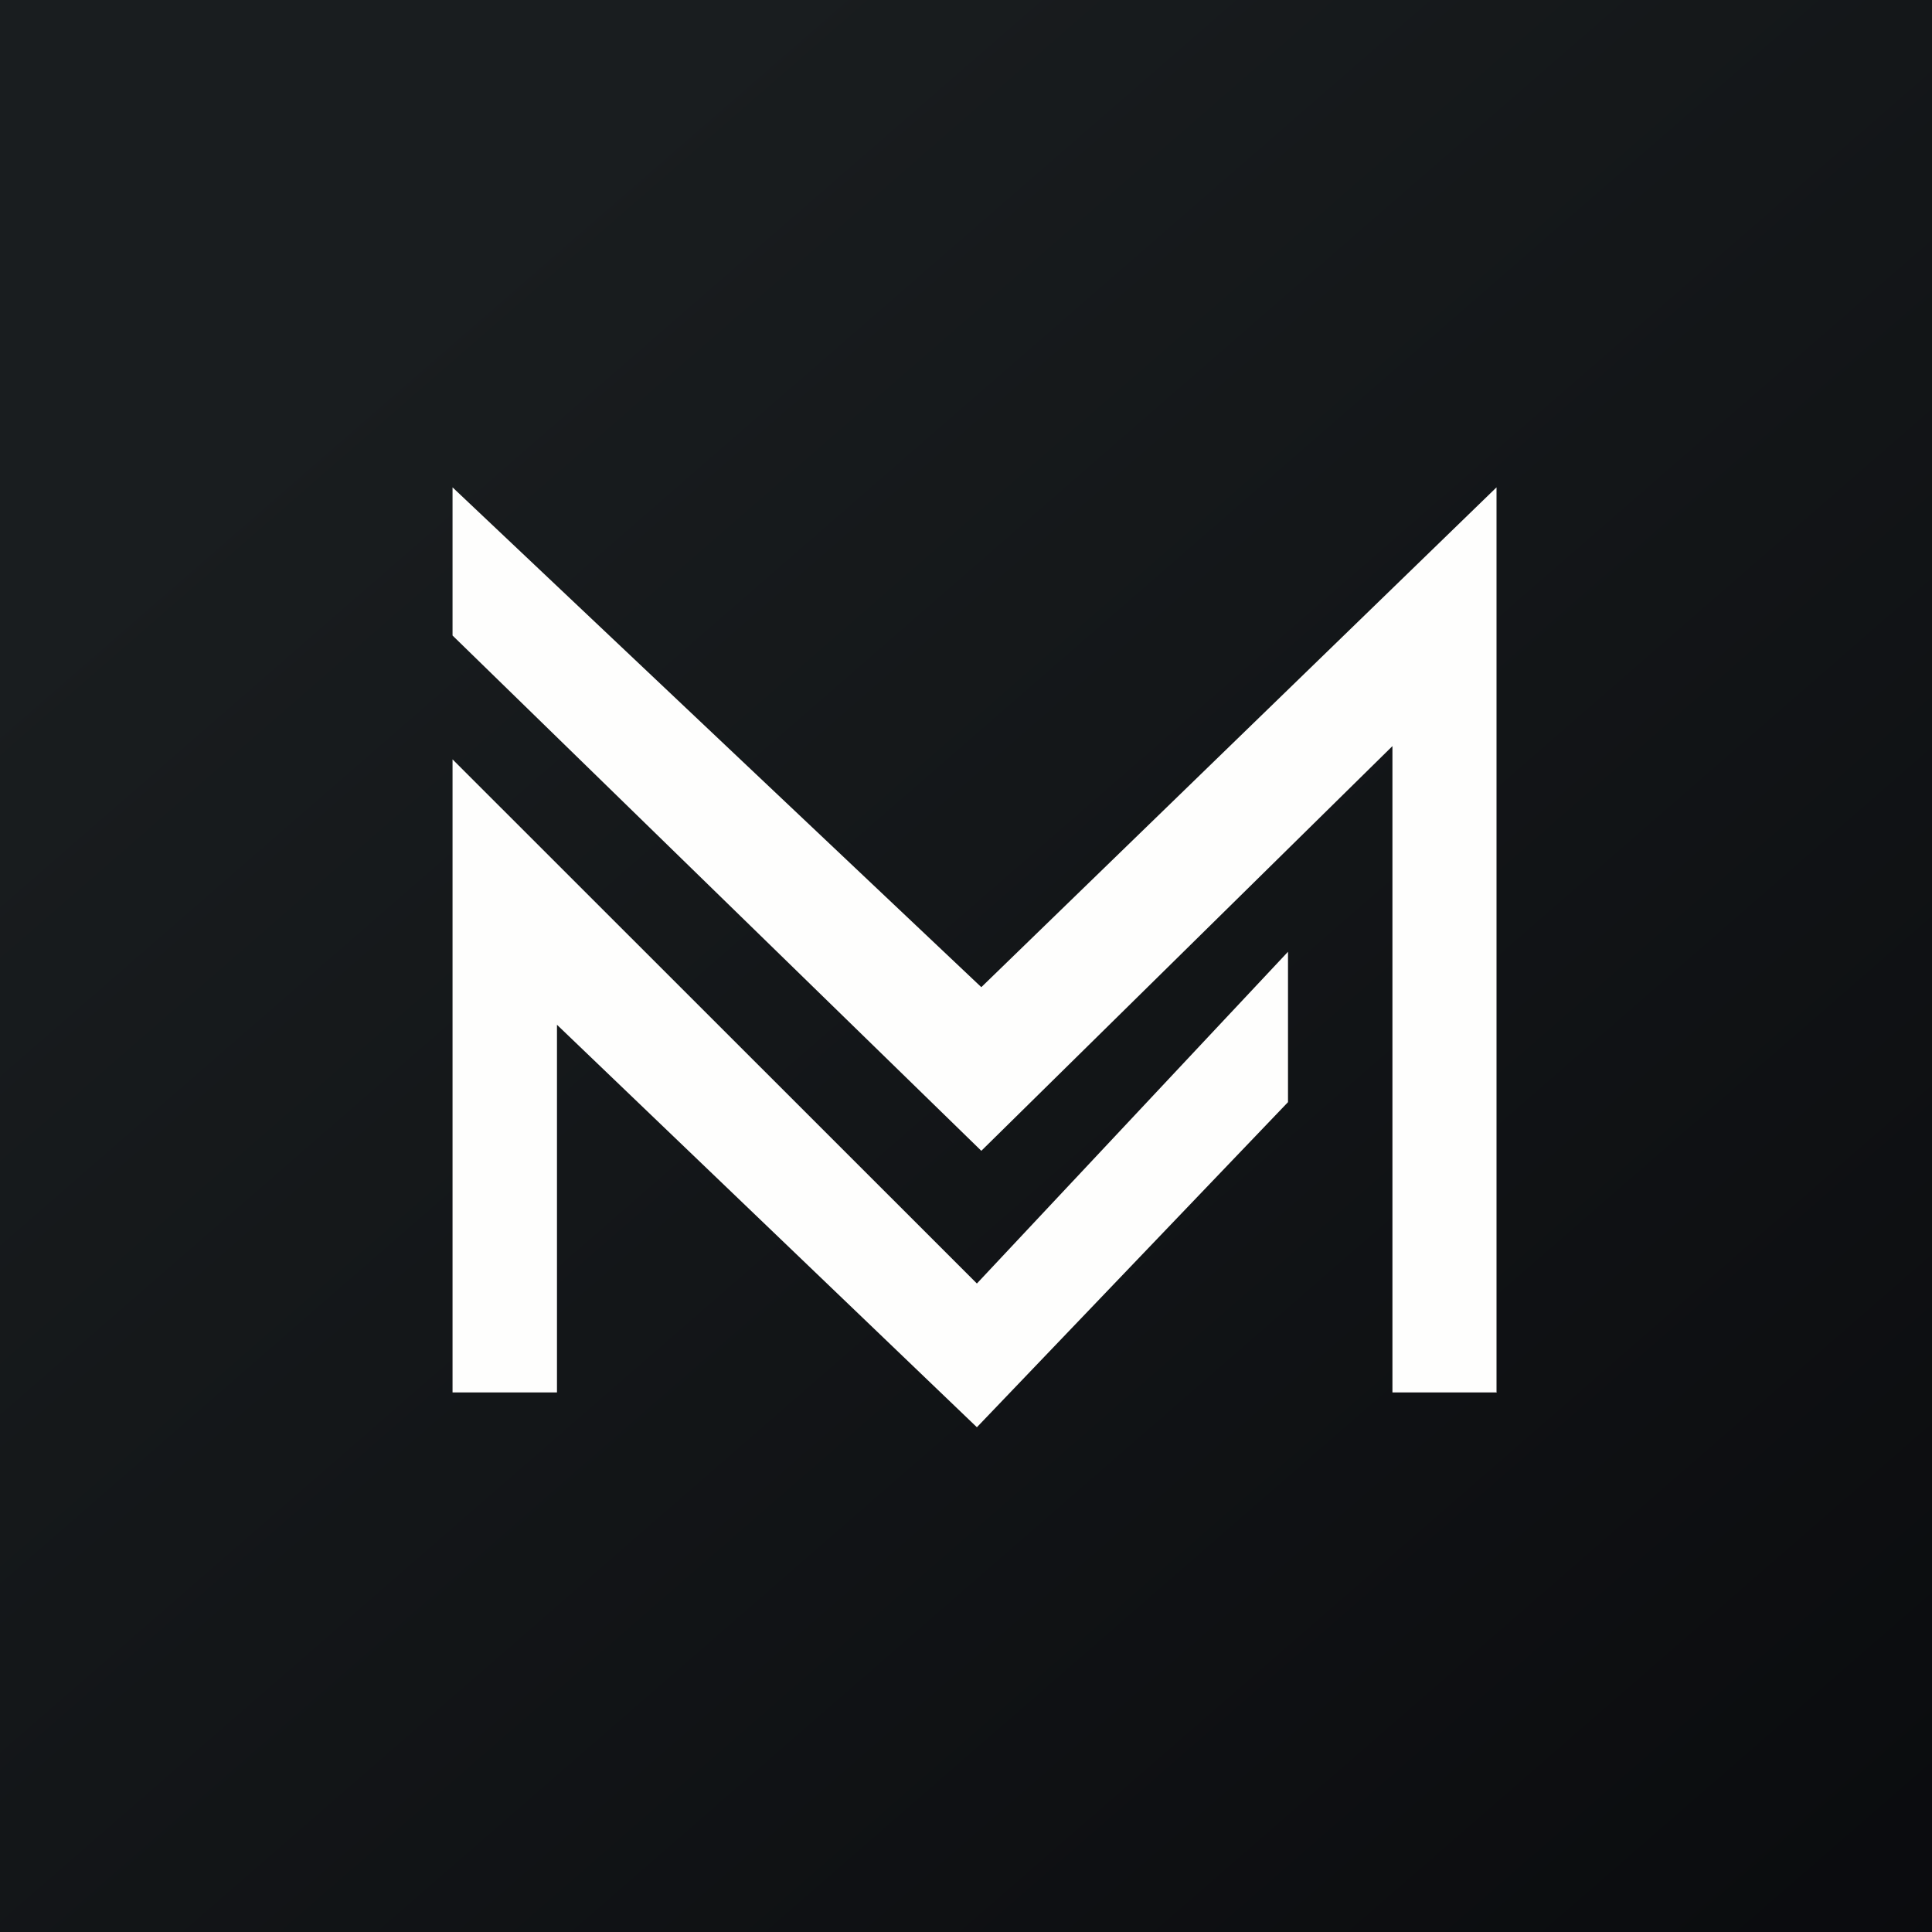 <?xml version="1.0" encoding="UTF-8"?>
<!-- generated by Finnhub -->
<svg fill="none" viewBox="0 0 55.5 55.5" xmlns="http://www.w3.org/2000/svg">
<rect x="0" y="0" width="55.5" height="55.5" fill="#808080" stroke="none"/>
<rect width="56" height="56" fill="url(#a)"/>
<path d="M 42.99,39.985 V 14 L 28.19,28.358 L 13,14 V 18.256 L 28.19,33.059 L 40,21.433 V 40 H 43 Z M 13,40 V 21.814 L 28.063,36.871 L 37,27.341 V 31.661 L 28.063,41 L 16,29.438 V 40 H 13 Z" clip-rule="evenodd" fill="rgb(254, 254, 253)" fill-rule="evenodd"/>
<defs>
<linearGradient id="a" x1="10.418" x2="68.146" y1="9.712" y2="76.017" gradientUnits="userSpaceOnUse">
<stop stop-color="rgb(25, 29, 31)" offset="0"/>
<stop stop-color="rgb(5, 5, 8)" offset="1"/>
</linearGradient>
</defs>
</svg>
